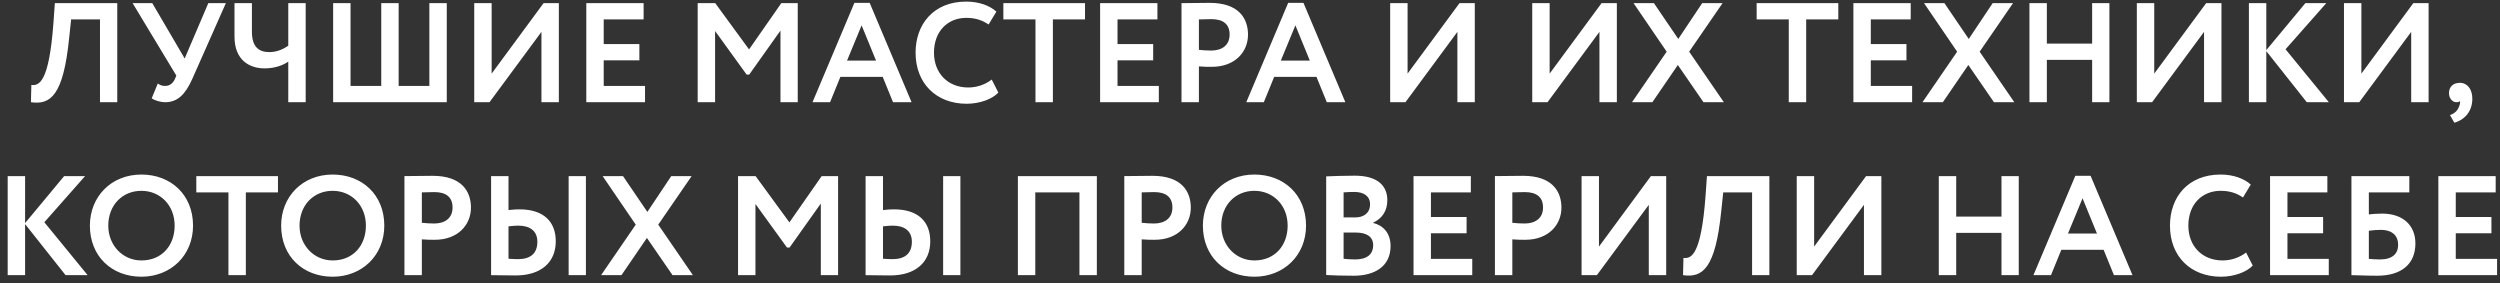 <?xml version="1.0" encoding="UTF-8"?> <svg xmlns="http://www.w3.org/2000/svg" width="318" height="36" viewBox="0 0 318 36" fill="none"><rect x="0" y="0" width="318" height="36" fill="#333333" stroke="none"/> <path d="M12.719 13H14.915V0.4H6.977L6.797 2.92C6.239 10.516 4.961 10.93 3.989 10.804L3.935 13C6.419 13.36 8.057 12.172 8.795 4.846L9.047 2.47H12.719V13ZM28.73 0.4H26.498L23.492 7.438L19.37 0.4H16.868L22.43 9.616L22.25 10.048C21.998 10.588 21.602 10.93 21.008 10.93C20.648 10.93 20.414 10.858 20.072 10.624L19.298 12.496C19.64 12.766 20.378 13 21.026 13C22.592 13 23.582 11.992 24.446 10.066L28.73 0.4ZM38.883 0.4H36.669V5.818C36.039 6.25 35.229 6.628 34.257 6.628C33.015 6.628 32.043 6.052 32.043 4.036V0.4H29.829V4.666C29.829 7.672 31.755 8.698 33.663 8.698C35.013 8.698 36.075 8.266 36.669 7.834V13H38.883V0.4ZM42.375 13H56.829V0.4H54.615V10.93H50.709V0.4H48.495V10.93H44.589V0.4H42.375V13ZM62.266 13L68.872 4.054V13H71.086V0.4H69.142L62.536 9.364V0.4H60.322V13H62.266ZM74.578 13H82.048V10.93H76.792V7.672H81.328V5.602H76.792V2.47H81.868V0.4H74.578V13ZM88.746 13H90.96V3.946L94.974 9.49H95.298L99.276 3.892V13H101.472V0.4H99.384L95.28 6.286L90.978 0.4H88.746V13ZM103.351 13H105.583L106.897 9.778H112.279L113.593 13H115.951L110.623 0.364H108.679L103.351 13ZM109.597 3.226L111.433 7.708H107.743L109.597 3.226ZM126.146 10.12C125.282 10.786 124.22 11.128 123.158 11.128C120.584 11.128 118.802 9.328 118.802 6.7C118.802 3.964 120.566 2.272 122.906 2.272C124.166 2.272 124.994 2.614 125.75 3.118L126.74 1.48C125.912 0.724 124.544 0.202 122.906 0.202C118.748 0.202 116.462 3.082 116.462 6.7C116.462 10.624 119.108 13.198 122.96 13.198C124.598 13.198 126.2 12.622 126.992 11.776L126.146 10.12ZM127.627 2.47H131.713V13H133.927V2.47H138.013V0.4H127.627V2.47ZM139.934 13H147.404V10.93H142.148V7.672H146.684V5.602H142.148V2.47H147.224V0.4H139.934V13ZM152.501 13V8.446C153.041 8.5 153.761 8.5 154.139 8.5C157.145 8.5 158.747 6.556 158.747 4.414C158.747 2.344 157.577 0.364 153.869 0.364C152.987 0.364 150.989 0.4 150.287 0.4V13H152.501ZM154.085 2.434C155.597 2.434 156.407 3.082 156.407 4.396C156.407 5.8 155.381 6.43 154.067 6.43C153.563 6.43 153.023 6.394 152.501 6.34V2.47C153.095 2.452 153.635 2.434 154.085 2.434ZM158.528 13H160.76L162.074 9.778H167.456L168.77 13H171.128L165.8 0.364H163.856L158.528 13ZM164.774 3.226L166.61 7.708H162.92L164.774 3.226ZM178.774 13L185.38 4.054V13H187.594V0.4H185.65L179.044 9.364V0.4H176.83V13H178.774ZM196.844 13L203.45 4.054V13H205.664V0.4H203.72L197.114 9.364V0.4H194.9V13H196.844ZM219.11 0.4H216.518L213.476 4.954L210.38 0.4H207.788L212 6.574L207.59 13H210.182L213.422 8.266L216.68 13H219.272L214.862 6.574L219.11 0.4ZM223.446 2.47H227.532V13H229.746V2.47H233.832V0.4H223.446V2.47ZM235.752 13H243.222V10.93H237.966V7.672H242.502V5.602H237.966V2.47H243.042V0.4H235.752V13ZM256.059 0.4H253.467L250.425 4.954L247.329 0.4H244.737L248.949 6.574L244.539 13H247.131L250.371 8.266L253.629 13H256.221L251.811 6.574L256.059 0.4ZM266.12 13H268.316V0.4H266.12V5.548H260.36V0.4H258.146V13H260.36V7.618H266.12V13ZM273.749 13L280.355 4.054V13H282.569V0.4H280.625L274.019 9.364V0.4H271.805V13H273.749ZM286.06 13H288.274V6.502L293.422 13H296.23L290.722 6.268L295.906 0.4H293.242L288.274 6.376V0.4H286.06V13ZM300.098 13L306.704 4.054V13H308.918V0.4H306.974L300.368 9.364V0.4H298.154V13H300.098ZM311.51 11.848C311.51 12.514 311.96 13 312.428 13C312.572 13 312.788 13 312.896 12.856C312.968 13.036 312.896 13.342 312.734 13.684C312.482 14.242 312.086 14.476 311.636 14.638L312.194 15.61C313.616 15.196 314.48 14.08 314.48 12.55C314.48 11.38 313.868 10.534 312.896 10.534C311.996 10.534 311.51 11.092 311.51 11.848ZM0.978 35H3.192V28.502L8.34 35H11.148L5.64 28.268L10.824 22.4H8.16L3.192 28.376V22.4H0.978V35ZM11.433 28.7C11.433 32.624 14.241 35.198 17.985 35.198C21.729 35.198 24.555 32.48 24.555 28.7C24.555 24.776 21.729 22.202 17.985 22.202C14.115 22.202 11.433 25.046 11.433 28.7ZM13.773 28.7C13.773 26.09 15.573 24.272 17.985 24.272C20.361 24.272 22.215 26.09 22.215 28.7C22.215 31.184 20.631 33.128 17.985 33.128C15.627 33.128 13.773 31.22 13.773 28.7ZM24.971 24.47H29.057V35H31.271V24.47H35.357V22.4H24.971V24.47ZM35.761 28.7C35.761 32.624 38.569 35.198 42.313 35.198C46.057 35.198 48.883 32.48 48.883 28.7C48.883 24.776 46.057 22.202 42.313 22.202C38.443 22.202 35.761 25.046 35.761 28.7ZM38.101 28.7C38.101 26.09 39.901 24.272 42.313 24.272C44.689 24.272 46.543 26.09 46.543 28.7C46.543 31.184 44.959 33.128 42.313 33.128C39.955 33.128 38.101 31.22 38.101 28.7ZM53.659 35V30.446C54.199 30.5 54.919 30.5 55.297 30.5C58.303 30.5 59.905 28.556 59.905 26.414C59.905 24.344 58.735 22.364 55.027 22.364C54.145 22.364 52.147 22.4 51.445 22.4V35H53.659ZM55.243 24.434C56.755 24.434 57.565 25.082 57.565 26.396C57.565 27.8 56.539 28.43 55.225 28.43C54.721 28.43 54.181 28.394 53.659 28.34V24.47C54.253 24.452 54.793 24.434 55.243 24.434ZM72.331 35H74.527V22.4H72.331V35ZM65.905 28.7C67.453 28.7 68.353 29.402 68.353 30.752C68.353 32.228 67.489 32.966 65.869 32.966C65.437 32.966 65.077 32.93 64.681 32.912V28.79C65.185 28.736 65.563 28.7 65.905 28.7ZM64.681 22.4H62.467V35C63.205 35 64.411 35.036 65.599 35.036C68.821 35.036 70.693 33.362 70.693 30.698C70.693 28.232 69.199 26.63 66.085 26.63C65.725 26.63 65.239 26.648 64.681 26.72V22.4ZM87.977 22.4H85.385L82.343 26.954L79.247 22.4H76.655L80.867 28.574L76.457 35H79.049L82.289 30.266L85.547 35H88.139L83.729 28.574L87.977 22.4ZM93.879 35H96.093V25.946L100.107 31.49H100.431L104.409 25.892V35H106.605V22.4H104.517L100.413 28.286L96.111 22.4H93.879V35ZM119.967 35H122.163V22.4H119.967V35ZM113.541 28.7C115.089 28.7 115.989 29.402 115.989 30.752C115.989 32.228 115.125 32.966 113.505 32.966C113.073 32.966 112.713 32.93 112.317 32.912V28.79C112.821 28.736 113.199 28.7 113.541 28.7ZM112.317 22.4H110.103V35C110.841 35 112.047 35.036 113.235 35.036C116.457 35.036 118.329 33.362 118.329 30.698C118.329 28.232 116.835 26.63 113.721 26.63C113.361 26.63 112.875 26.648 112.317 26.72V22.4ZM137.305 35H139.519V22.4H129.475V35H131.689V24.47H137.305V35ZM145.224 35V30.446C145.764 30.5 146.484 30.5 146.862 30.5C149.868 30.5 151.47 28.556 151.47 26.414C151.47 24.344 150.3 22.364 146.592 22.364C145.71 22.364 143.712 22.4 143.01 22.4V35H145.224ZM146.808 24.434C148.32 24.434 149.13 25.082 149.13 26.396C149.13 27.8 148.104 28.43 146.79 28.43C146.286 28.43 145.746 28.394 145.224 28.34V24.47C145.818 24.452 146.358 24.434 146.808 24.434ZM153.007 28.7C153.007 32.624 155.815 35.198 159.559 35.198C163.303 35.198 166.129 32.48 166.129 28.7C166.129 24.776 163.303 22.202 159.559 22.202C155.689 22.202 153.007 25.046 153.007 28.7ZM155.347 28.7C155.347 26.09 157.147 24.272 159.559 24.272C161.935 24.272 163.789 26.09 163.789 28.7C163.789 31.184 162.205 33.128 159.559 33.128C157.201 33.128 155.347 31.22 155.347 28.7ZM168.691 34.982C169.429 35.036 171.049 35.072 172.201 35.072C174.865 35.072 176.881 33.884 176.881 31.292C176.881 29.618 175.909 28.664 174.667 28.358V28.322C175.747 27.818 176.467 26.9 176.467 25.46C176.467 23.714 175.333 22.346 172.327 22.346C171.067 22.346 169.393 22.4 168.691 22.436V34.982ZM172.471 29.582C173.857 29.582 174.667 30.122 174.667 31.184C174.667 32.372 173.857 33.002 172.363 33.002C171.733 33.002 171.211 32.948 170.905 32.912V29.582H172.471ZM172.291 24.416C173.479 24.416 174.271 24.956 174.271 25.982C174.271 27.134 173.425 27.656 172.399 27.656H170.905V24.47C171.301 24.434 171.787 24.416 172.291 24.416ZM179.801 35H187.271V32.93H182.015V29.672H186.551V27.602H182.015V24.47H187.091V22.4H179.801V35ZM192.368 35V30.446C192.908 30.5 193.628 30.5 194.006 30.5C197.012 30.5 198.614 28.556 198.614 26.414C198.614 24.344 197.444 22.364 193.736 22.364C192.854 22.364 190.856 22.4 190.154 22.4V35H192.368ZM193.952 24.434C195.464 24.434 196.274 25.082 196.274 26.396C196.274 27.8 195.248 28.43 193.934 28.43C193.43 28.43 192.89 28.394 192.368 28.34V24.47C192.962 24.452 193.502 24.434 193.952 24.434ZM203.12 35L209.726 26.054V35H211.94V22.4H209.996L203.39 31.364V22.4H201.176V35H203.12ZM222.866 35H225.062V22.4H217.124L216.944 24.92C216.386 32.516 215.108 32.93 214.136 32.804L214.082 35C216.566 35.36 218.204 34.172 218.942 26.846L219.194 24.47H222.866V35ZM230.489 35L237.095 26.054V35H239.309V22.4H237.365L230.759 31.364V22.4H228.545V35H230.489ZM254.589 35H256.785V22.4H254.589V27.548H248.829V22.4H246.615V35H248.829V29.618H254.589V35ZM258.653 35H260.885L262.199 31.778H267.581L268.895 35H271.253L265.925 22.364H263.981L258.653 35ZM264.899 25.226L266.735 29.708H263.045L264.899 25.226ZM285.703 32.12C284.839 32.786 283.777 33.128 282.715 33.128C280.141 33.128 278.359 31.328 278.359 28.7C278.359 25.964 280.123 24.272 282.463 24.272C283.723 24.272 284.551 24.614 285.307 25.118L286.297 23.48C285.469 22.724 284.101 22.202 282.463 22.202C278.305 22.202 276.019 25.082 276.019 28.7C276.019 32.624 278.665 35.198 282.517 35.198C284.155 35.198 285.757 34.622 286.549 33.776L285.703 32.12ZM288.75 35H296.22V32.93H290.964V29.672H295.5V27.602H290.964V24.47H296.04V22.4H288.75V35ZM299.103 35C299.841 35 300.921 35.072 302.379 35.072C305.475 35.072 307.239 33.578 307.239 30.968C307.239 28.646 305.637 27.17 303.009 27.17C302.559 27.17 301.803 27.206 301.317 27.278V24.47H306.465V22.4H299.103V35ZM302.829 29.24C304.377 29.24 305.043 30.05 305.043 31.13C305.043 32.246 304.359 33.002 302.721 33.002C302.253 33.002 301.821 32.966 301.317 32.93V29.348C301.875 29.276 302.415 29.24 302.829 29.24ZM310.16 35H317.63V32.93H312.374V29.672H316.91V27.602H312.374V24.47H317.45V22.4H310.16V35Z" fill="white"></path> </svg> 